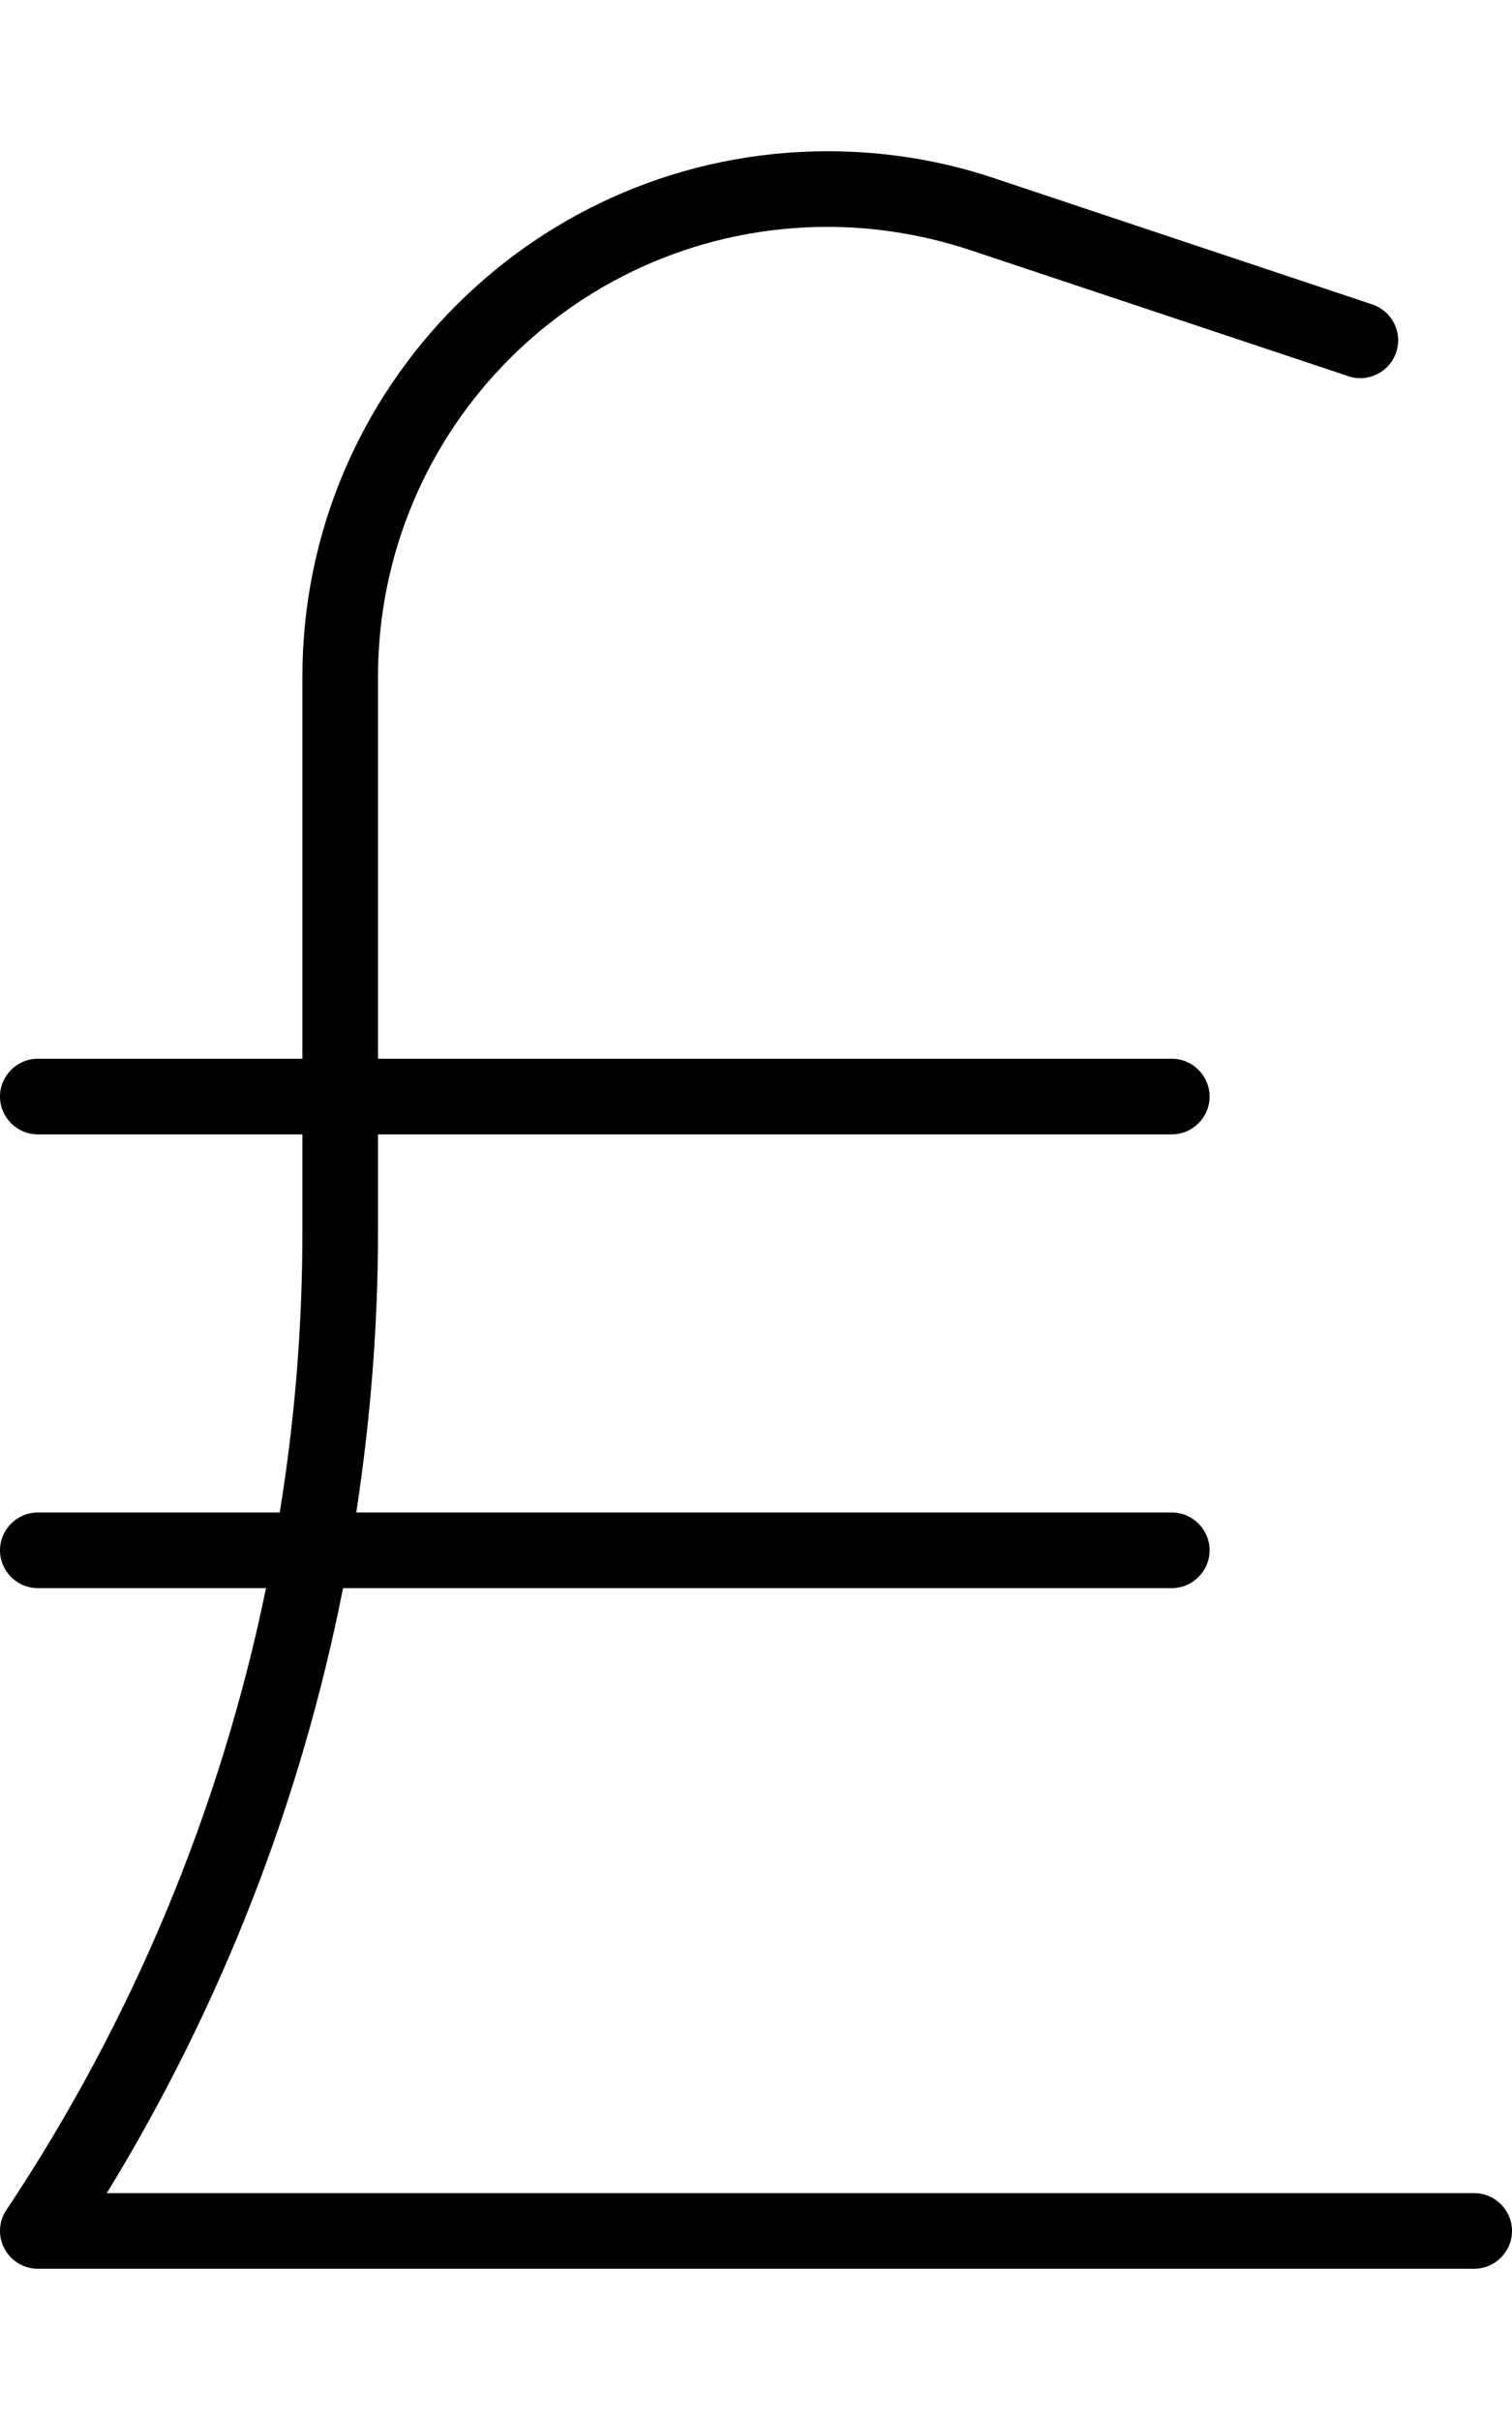 <svg xmlns="http://www.w3.org/2000/svg" viewBox="0 0 320 512"><!--! Font Awesome Pro 6.7.2 by @fontawesome - https://fontawesome.com License - https://fontawesome.com/license (Commercial License) Copyright 2024 Fonticons, Inc. --><path d="M80 143.2C80 90.6 122.6 48 175.2 48c10.2 0 20.4 1.7 30.1 4.9l80.1 26.7c4.2 1.4 8.7-.9 10.1-5.1s-.9-8.7-5.1-10.1L210.4 37.7c-11.3-3.8-23.2-5.7-35.2-5.7C113.8 32 64 81.8 64 143.2L64 224 8 224c-4.4 0-8 3.6-8 8s3.6 8 8 8l56 0 0 20.6c0 20-1.6 39.8-4.8 59.4L8 320c-4.4 0-8 3.6-8 8s3.6 8 8 8l48.3 0c-9.6 46.7-28.2 91.4-54.9 131.5C.5 468.8 0 470.3 0 472c0 4.4 3.6 8 8 8l304 0c4.4 0 8-3.6 8-8s-3.6-8-8-8L22.6 464c24.2-39.5 41.1-82.9 50-128L248 336c4.4 0 8-3.6 8-8s-3.6-8-8-8L75.4 320c3-19.6 4.6-39.4 4.6-59.4L80 240l168 0c4.4 0 8-3.6 8-8s-3.6-8-8-8L80 224l0-80.8z"/></svg>